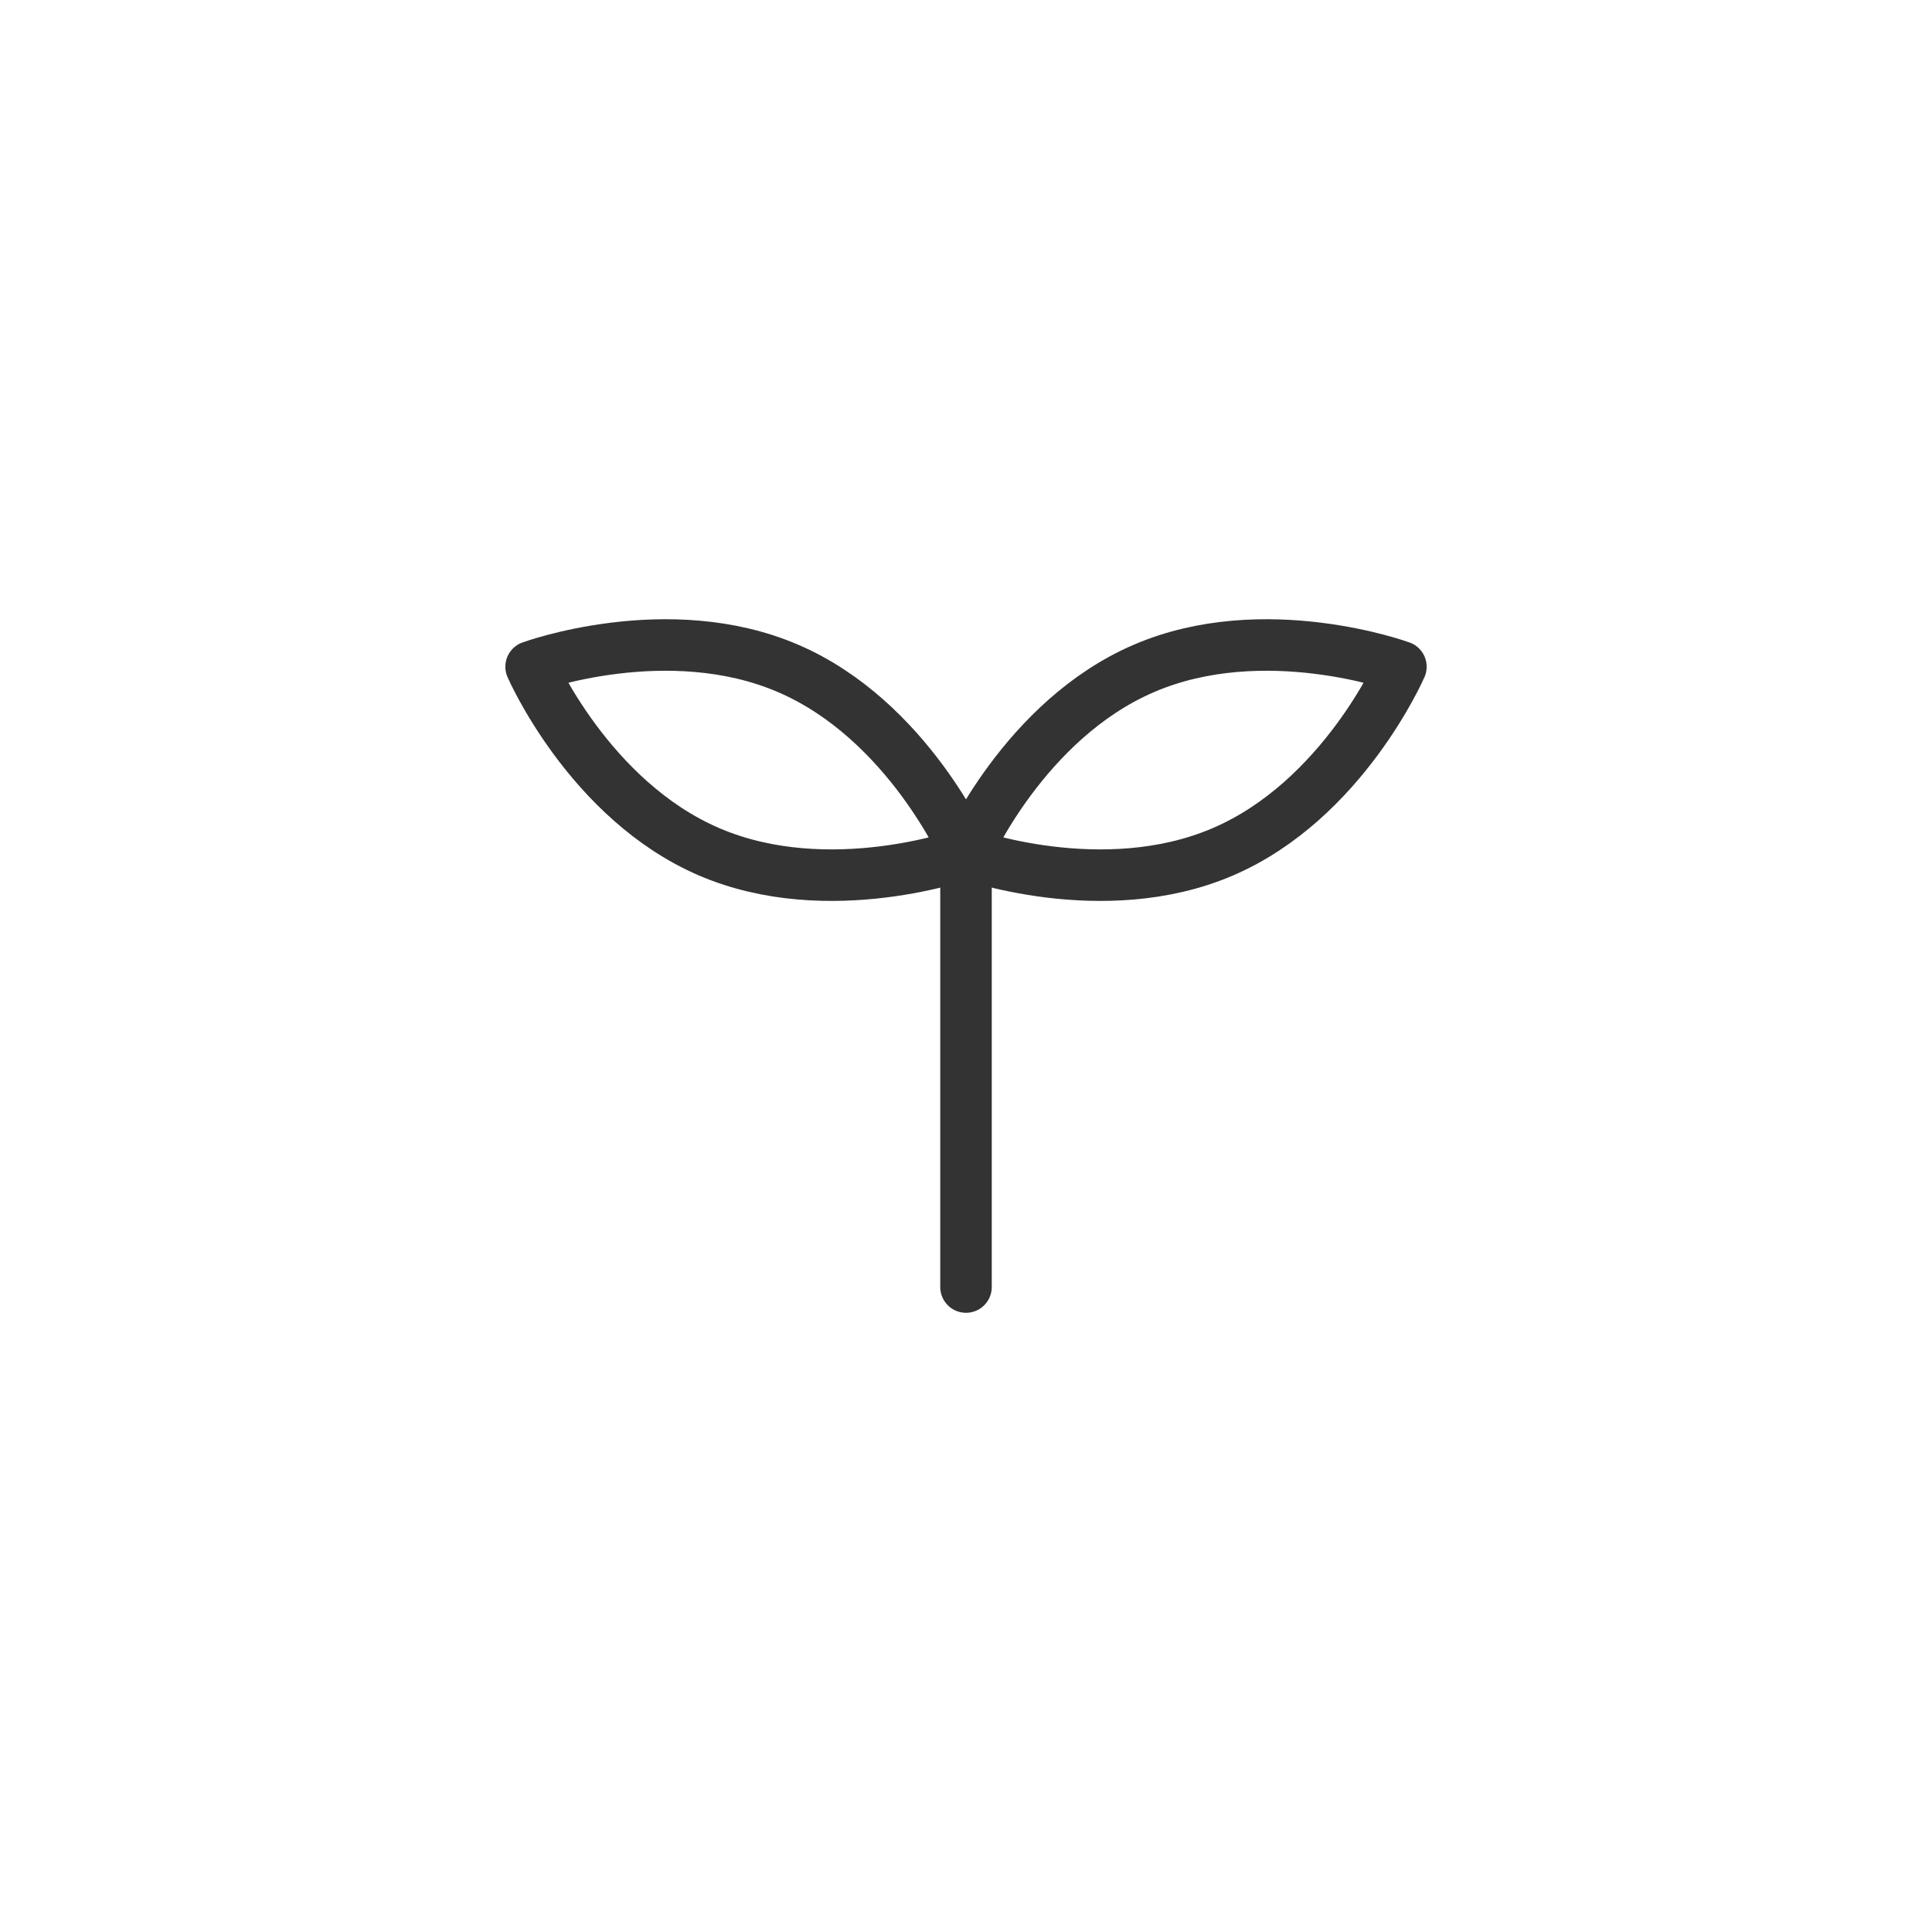 <?xml version="1.0" encoding="utf-8"?>
<!-- Generator: Adobe Illustrator 26.0.1, SVG Export Plug-In . SVG Version: 6.00 Build 0)  -->
<svg version="1.1" id="レイヤー_1" xmlns="http://www.w3.org/2000/svg" xmlns:xlink="http://www.w3.org/1999/xlink" x="0px"
	 y="0px" width="300px" height="300px" viewBox="0 0 300 300" style="enable-background:new 0 0 300 300;" xml:space="preserve">
<style type="text/css">
	.st0{fill:none;stroke:#333333;stroke-width:8;stroke-linejoin:round;stroke-miterlimit:10;}
	.st1{fill:none;stroke:#333333;stroke-width:8;stroke-linecap:round;stroke-linejoin:round;stroke-miterlimit:10;}
</style>
<g>
	<path class="st0" d="M122.35,103.78c18.65,8,27.65,28.74,27.65,28.74s-21.23,7.76-39.88-0.25s-27.65-28.74-27.65-28.74
		S103.71,95.77,122.35,103.78z"/>
	<path class="st0" d="M177.65,103.78c-18.65,8-27.65,28.74-27.65,28.74s21.23,7.76,39.88-0.25s27.65-28.74,27.65-28.74
		S196.29,95.77,177.65,103.78z"/>
	<line class="st1" x1="150" y1="132.52" x2="150" y2="199.85"/>
</g>
</svg>
